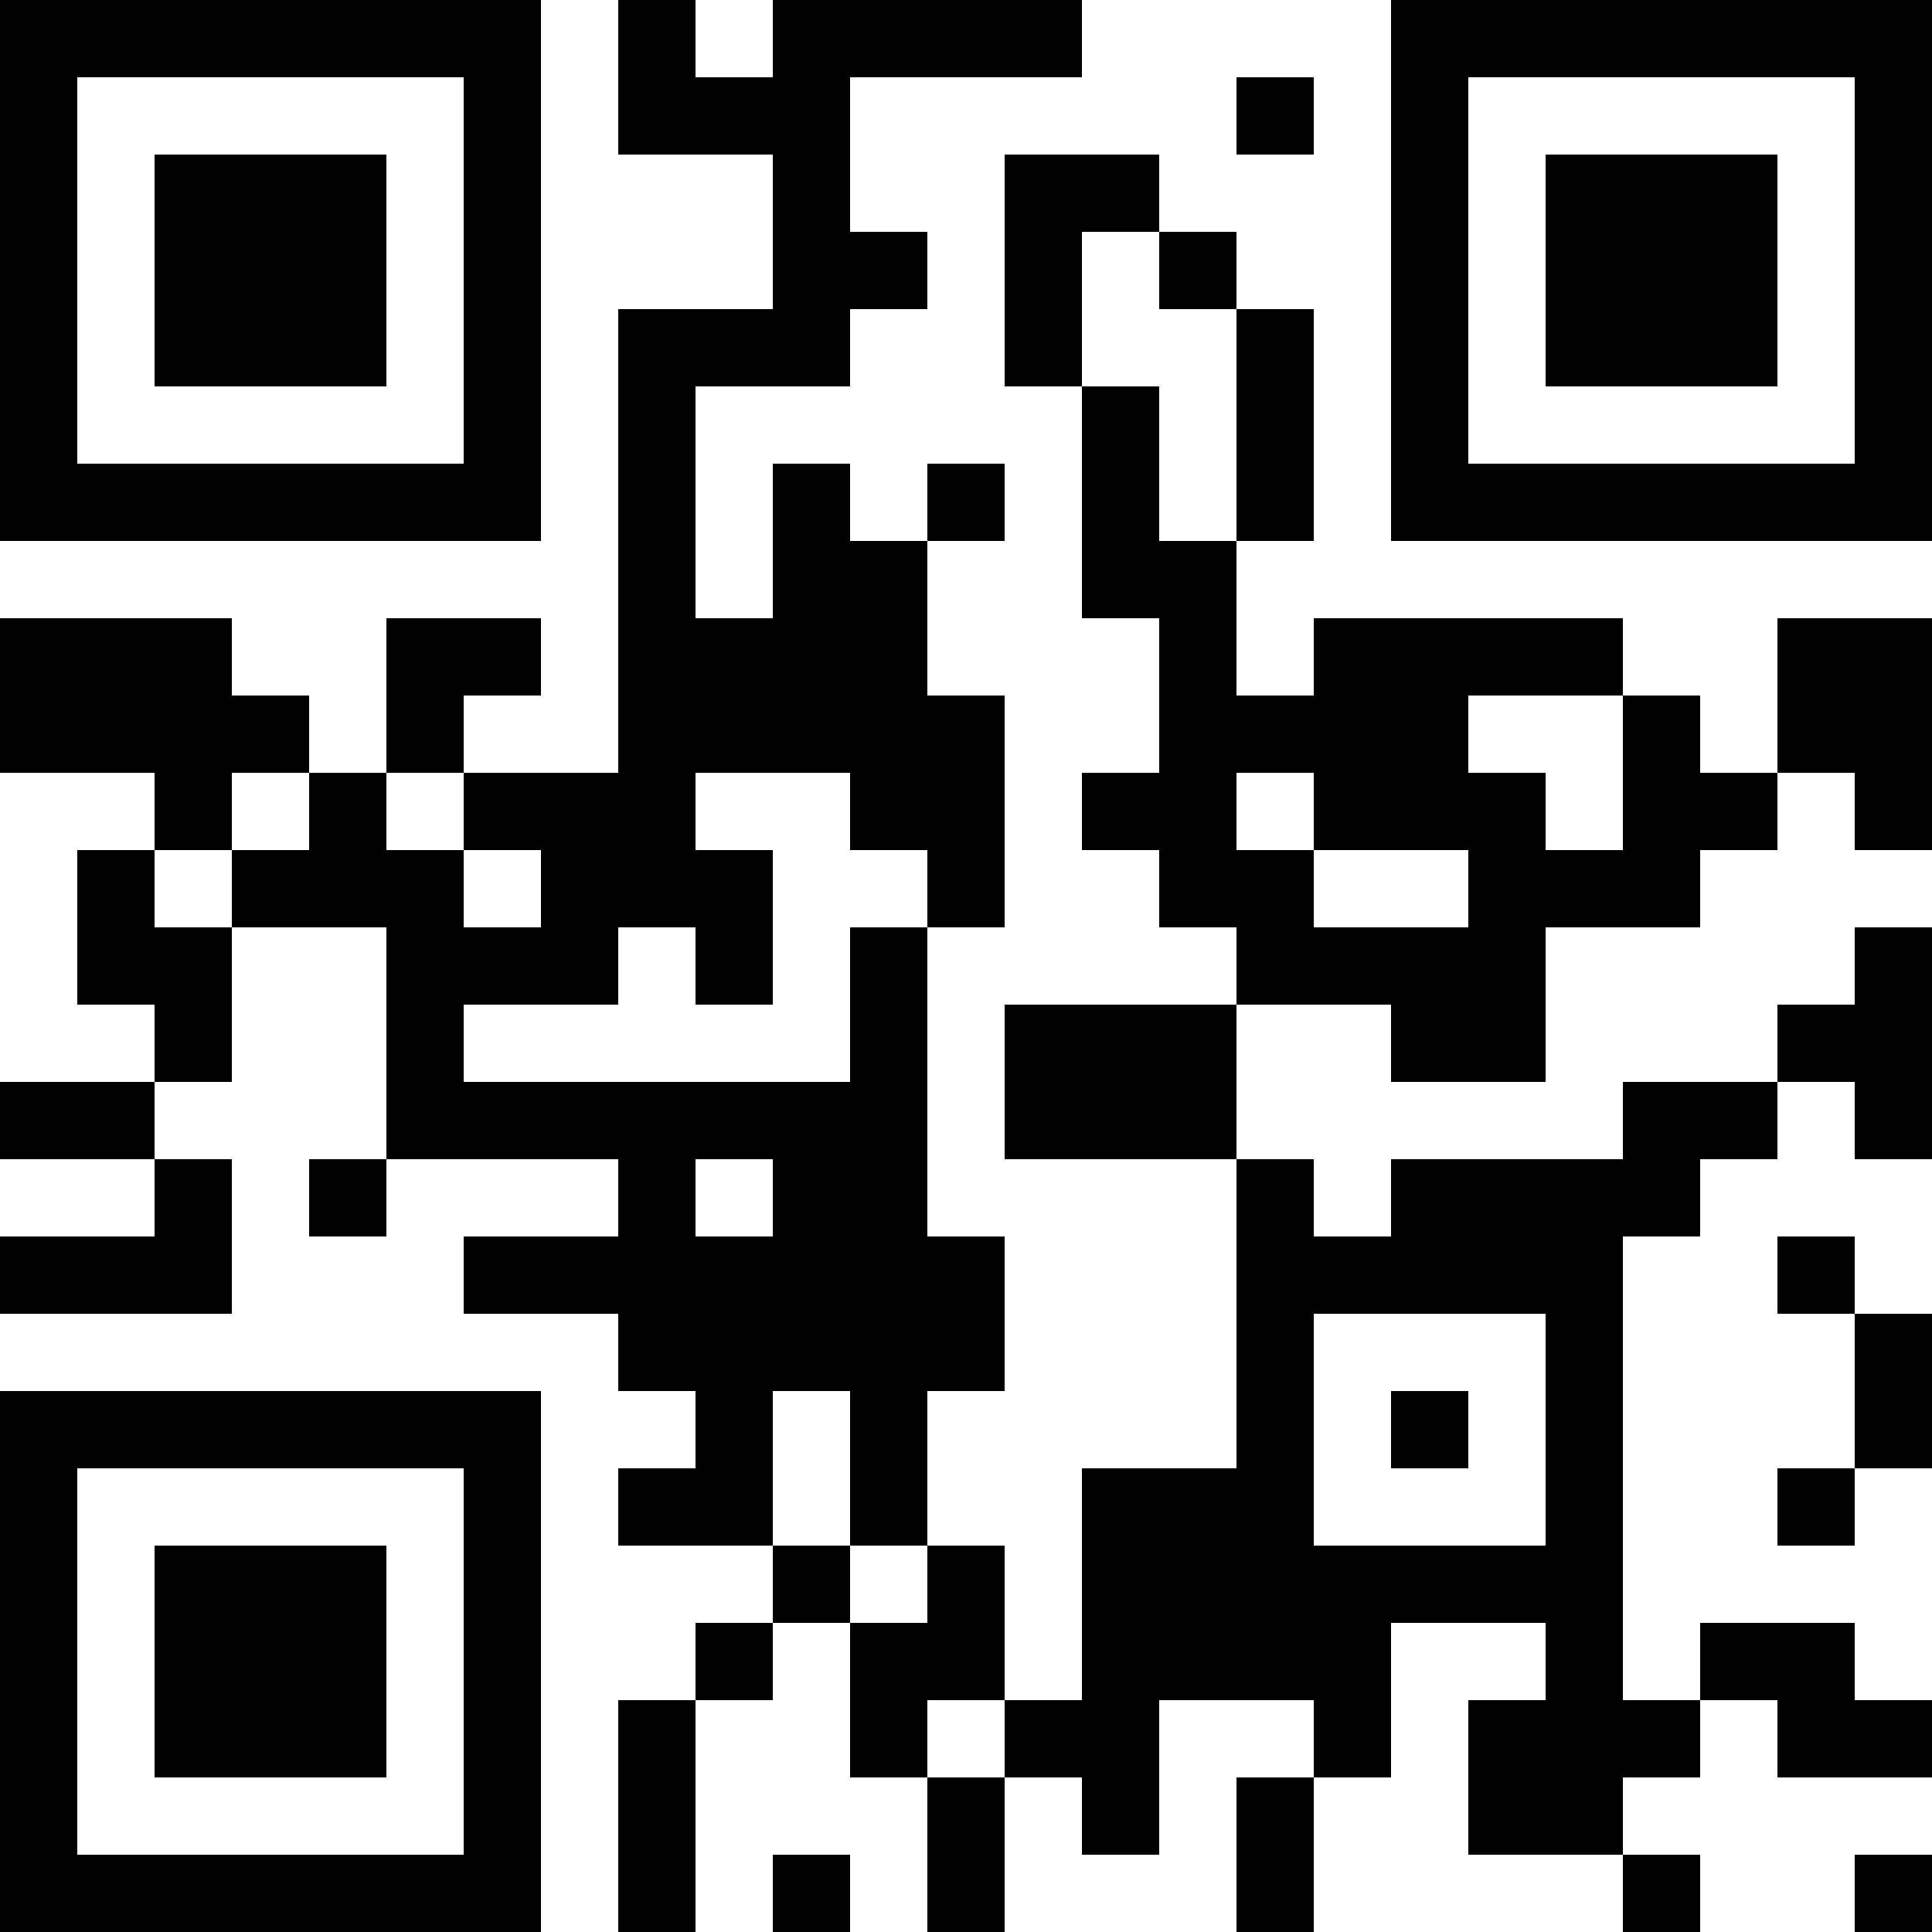<?xml version="1.0" encoding="UTF-8"?>
<svg xmlns="http://www.w3.org/2000/svg" version="1.1" width="1000" height="1000" viewBox="0 0 1000 1000"><rect x="0" y="0" width="1000" height="1000" fill="#ffffff"/><g transform="scale(40)"><g transform="translate(0,0)"><path fill-rule="evenodd" d="M8 0L8 2L10 2L10 4L8 4L8 10L6 10L6 9L7 9L7 8L5 8L5 10L4 10L4 9L3 9L3 8L0 8L0 10L2 10L2 11L1 11L1 13L2 13L2 14L0 14L0 15L2 15L2 16L0 16L0 17L3 17L3 15L2 15L2 14L3 14L3 12L5 12L5 15L4 15L4 16L5 16L5 15L8 15L8 16L6 16L6 17L8 17L8 18L9 18L9 19L8 19L8 20L10 20L10 21L9 21L9 22L8 22L8 25L9 25L9 22L10 22L10 21L11 21L11 23L12 23L12 25L13 25L13 23L14 23L14 24L15 24L15 22L17 22L17 23L16 23L16 25L17 25L17 23L18 23L18 21L20 21L20 22L19 22L19 24L21 24L21 25L22 25L22 24L21 24L21 23L22 23L22 22L23 22L23 23L25 23L25 22L24 22L24 21L22 21L22 22L21 22L21 16L22 16L22 15L23 15L23 14L24 14L24 15L25 15L25 12L24 12L24 13L23 13L23 14L21 14L21 15L18 15L18 16L17 16L17 15L16 15L16 13L18 13L18 14L20 14L20 12L22 12L22 11L23 11L23 10L24 10L24 11L25 11L25 8L23 8L23 10L22 10L22 9L21 9L21 8L17 8L17 9L16 9L16 7L17 7L17 4L16 4L16 3L15 3L15 2L13 2L13 5L14 5L14 8L15 8L15 10L14 10L14 11L15 11L15 12L16 12L16 13L13 13L13 15L16 15L16 19L14 19L14 22L13 22L13 20L12 20L12 18L13 18L13 16L12 16L12 12L13 12L13 9L12 9L12 7L13 7L13 6L12 6L12 7L11 7L11 6L10 6L10 8L9 8L9 5L11 5L11 4L12 4L12 3L11 3L11 1L14 1L14 0L10 0L10 1L9 1L9 0ZM16 1L16 2L17 2L17 1ZM14 3L14 5L15 5L15 7L16 7L16 4L15 4L15 3ZM19 9L19 10L20 10L20 11L21 11L21 9ZM3 10L3 11L2 11L2 12L3 12L3 11L4 11L4 10ZM5 10L5 11L6 11L6 12L7 12L7 11L6 11L6 10ZM9 10L9 11L10 11L10 13L9 13L9 12L8 12L8 13L6 13L6 14L11 14L11 12L12 12L12 11L11 11L11 10ZM16 10L16 11L17 11L17 12L19 12L19 11L17 11L17 10ZM9 15L9 16L10 16L10 15ZM23 16L23 17L24 17L24 19L23 19L23 20L24 20L24 19L25 19L25 17L24 17L24 16ZM17 17L17 20L20 20L20 17ZM10 18L10 20L11 20L11 21L12 21L12 20L11 20L11 18ZM18 18L18 19L19 19L19 18ZM12 22L12 23L13 23L13 22ZM10 24L10 25L11 25L11 24ZM24 24L24 25L25 25L25 24ZM0 0L0 7L7 7L7 0ZM1 1L1 6L6 6L6 1ZM2 2L2 5L5 5L5 2ZM18 0L18 7L25 7L25 0ZM19 1L19 6L24 6L24 1ZM20 2L20 5L23 5L23 2ZM0 18L0 25L7 25L7 18ZM1 19L1 24L6 24L6 19ZM2 20L2 23L5 23L5 20Z" fill="#000000"/></g></g></svg>

